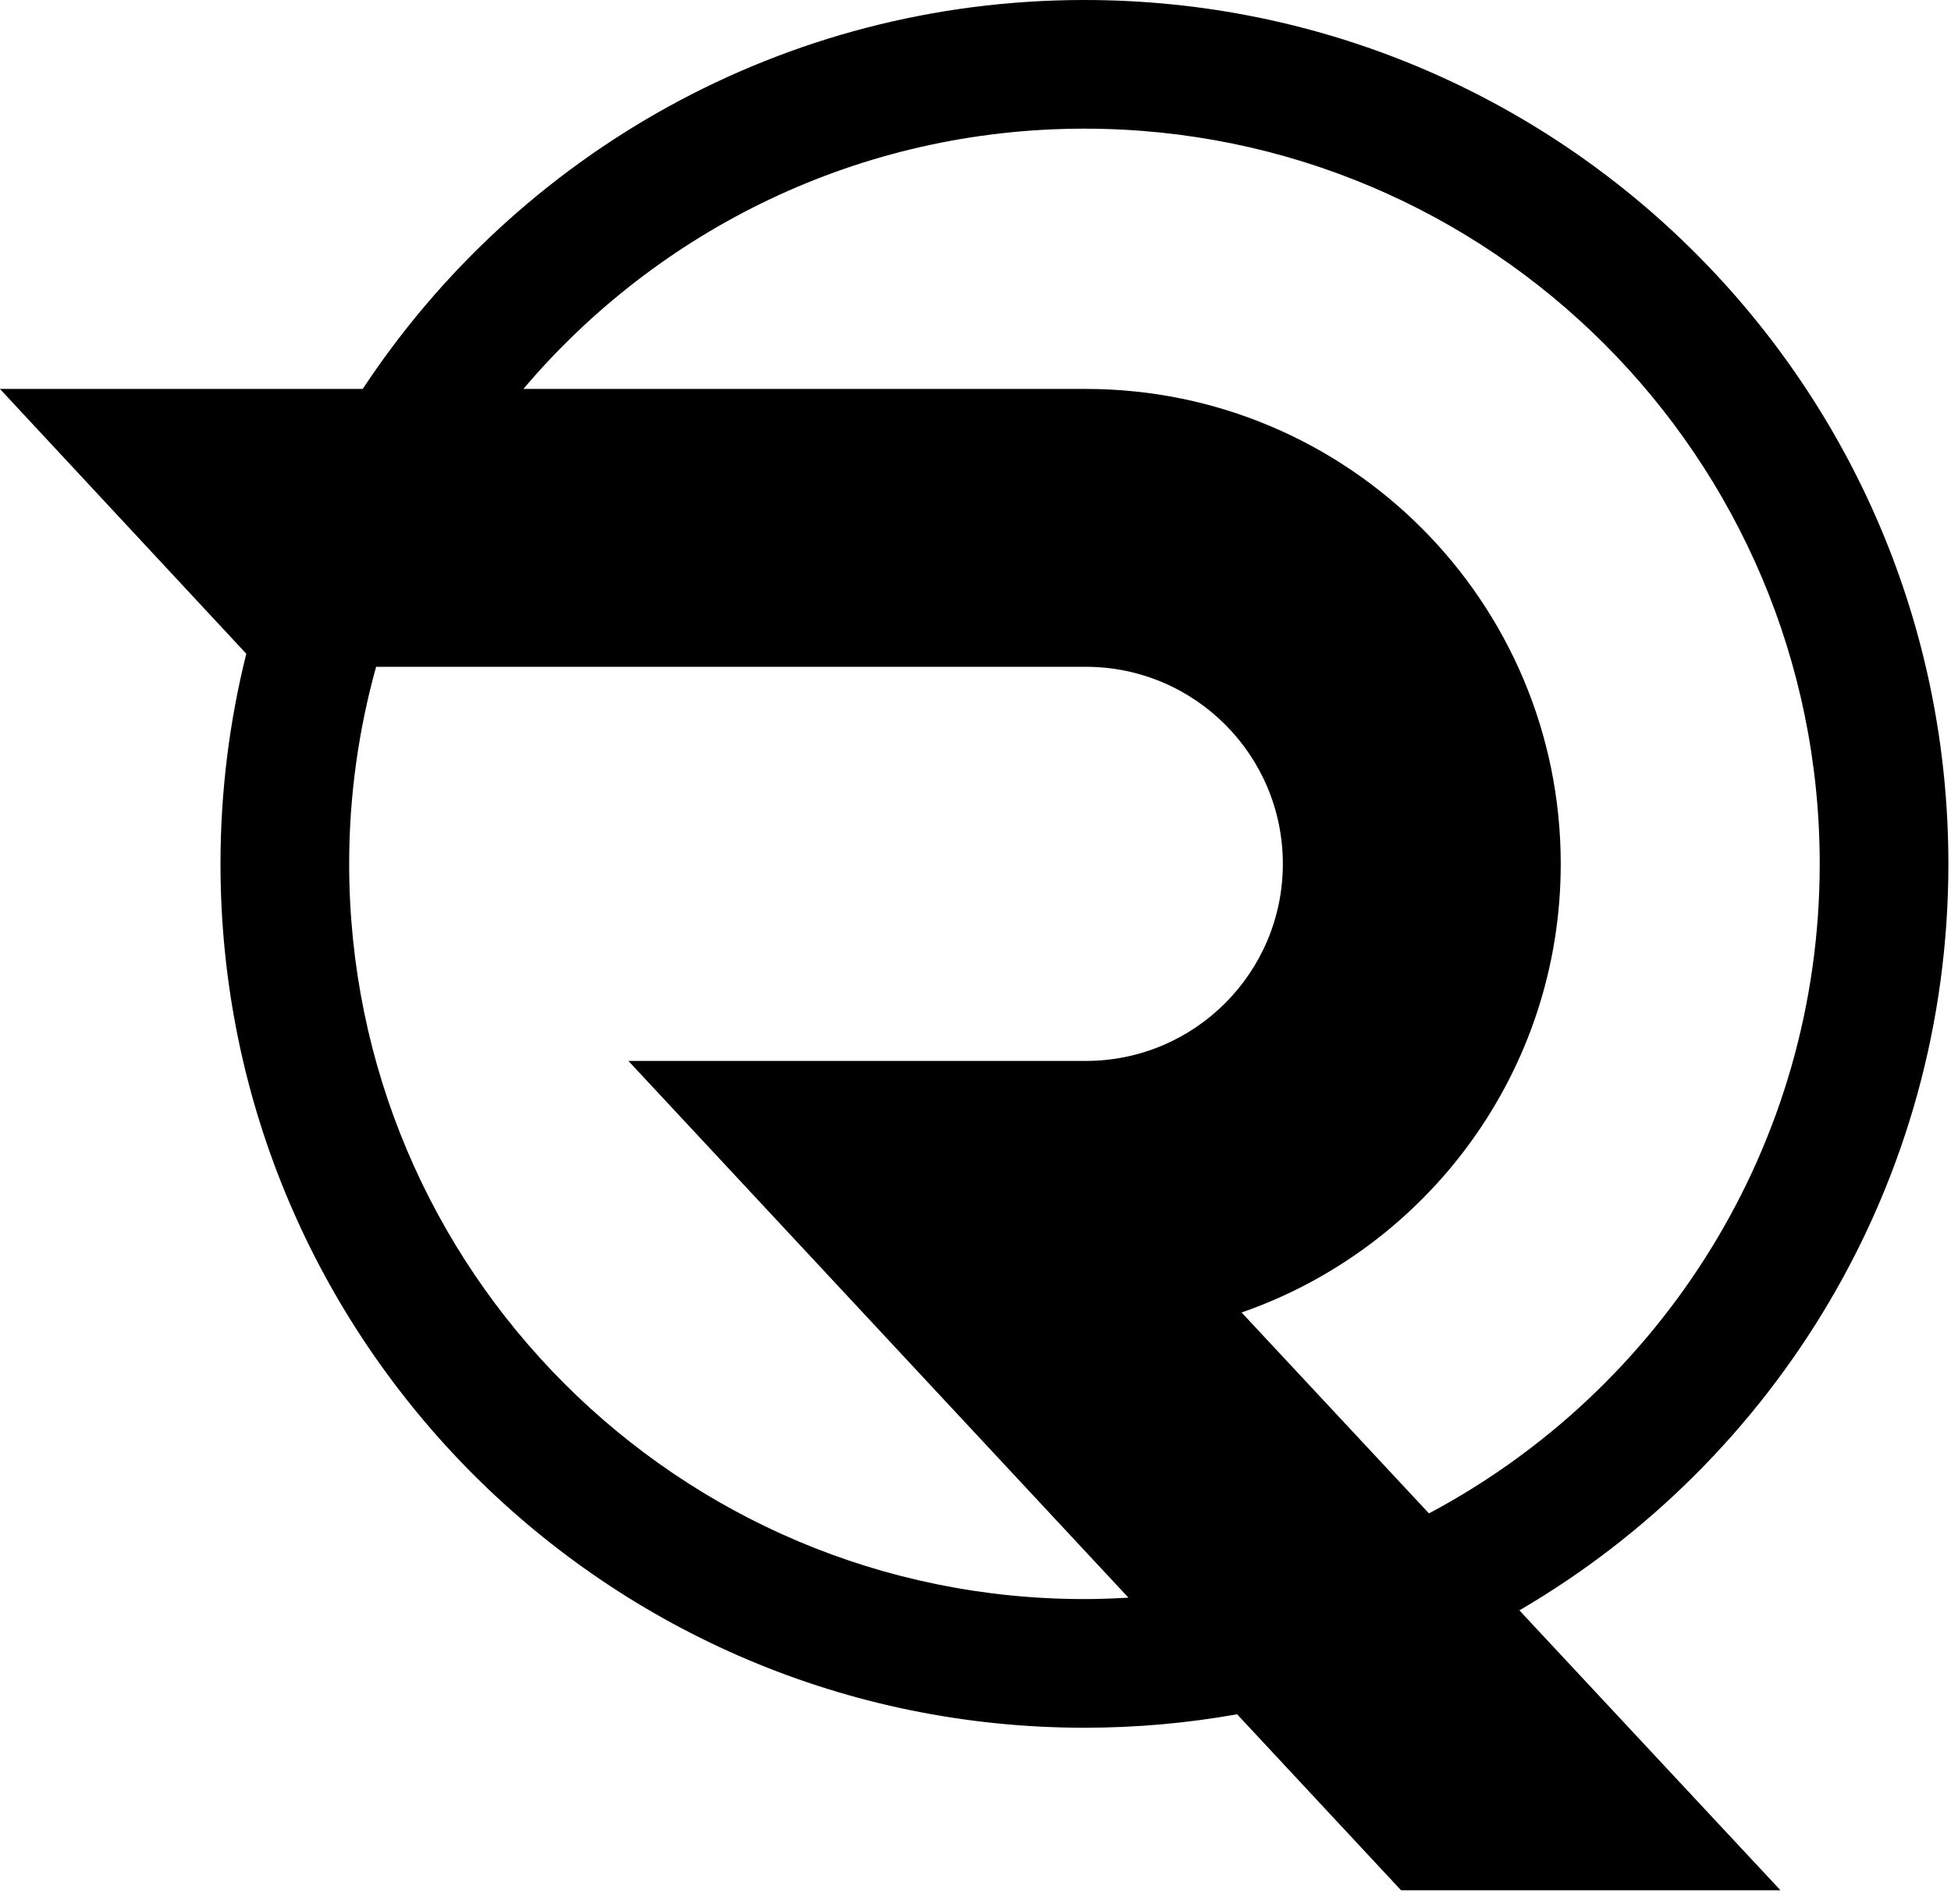 <?xml version="1.0" encoding="UTF-8" standalone="no"?>
<!DOCTYPE svg PUBLIC "-//W3C//DTD SVG 1.1//EN" "http://www.w3.org/Graphics/SVG/1.1/DTD/svg11.dtd">
<svg width="100%" height="100%" viewBox="0 0 124 121" version="1.1" xmlns="http://www.w3.org/2000/svg" xmlns:xlink="http://www.w3.org/1999/xlink" xml:space="preserve" xmlns:serif="http://www.serif.com/" style="fill-rule:evenodd;clip-rule:evenodd;stroke-linejoin:round;stroke-miterlimit:2;">
    <g transform="matrix(1,0,0,1,-3253.47,-1841.32)">
        <g transform="matrix(2,0,0,2,1894.25,1339.37)">
            <g transform="matrix(1,0,0,1,714.072,260.229)">
                <path d="M0,41.567C-12.905,41.567 -23.366,31.106 -23.366,18.201C-23.366,16.031 -23.064,13.932 -22.51,11.938L0.042,11.938C3.501,11.938 6.305,14.742 6.305,18.201C6.305,21.66 3.501,24.464 0.042,24.464L-14.492,24.464L1.398,41.522C0.935,41.549 0.47,41.567 0,41.567M0,-5.165C12.905,-5.165 23.366,5.296 23.366,18.201C23.366,27.149 18.334,34.918 10.948,38.844C7.762,35.427 5.107,32.581 4.994,32.459C10.897,30.41 15.136,24.802 15.136,18.201C15.136,9.865 8.378,3.107 0.042,3.107L-17.83,3.107C-13.544,-1.951 -7.149,-5.165 0,-5.165M27.455,18.201C27.455,3.038 15.163,-9.254 0,-9.254C-9.587,-9.254 -18.024,-4.339 -22.935,3.107L-34.464,3.107L-26.635,11.523C-27.169,13.661 -27.455,15.897 -27.455,18.201C-27.455,33.364 -15.163,45.656 0,45.656C1.655,45.656 3.277,45.509 4.851,45.228L10.061,50.821L22.118,50.821C22.118,50.821 18.013,46.42 13.822,41.926C21.976,37.165 27.455,28.324 27.455,18.201" style="fill-rule:nonzero;"/>
            </g>
        </g>
    </g>
</svg>
